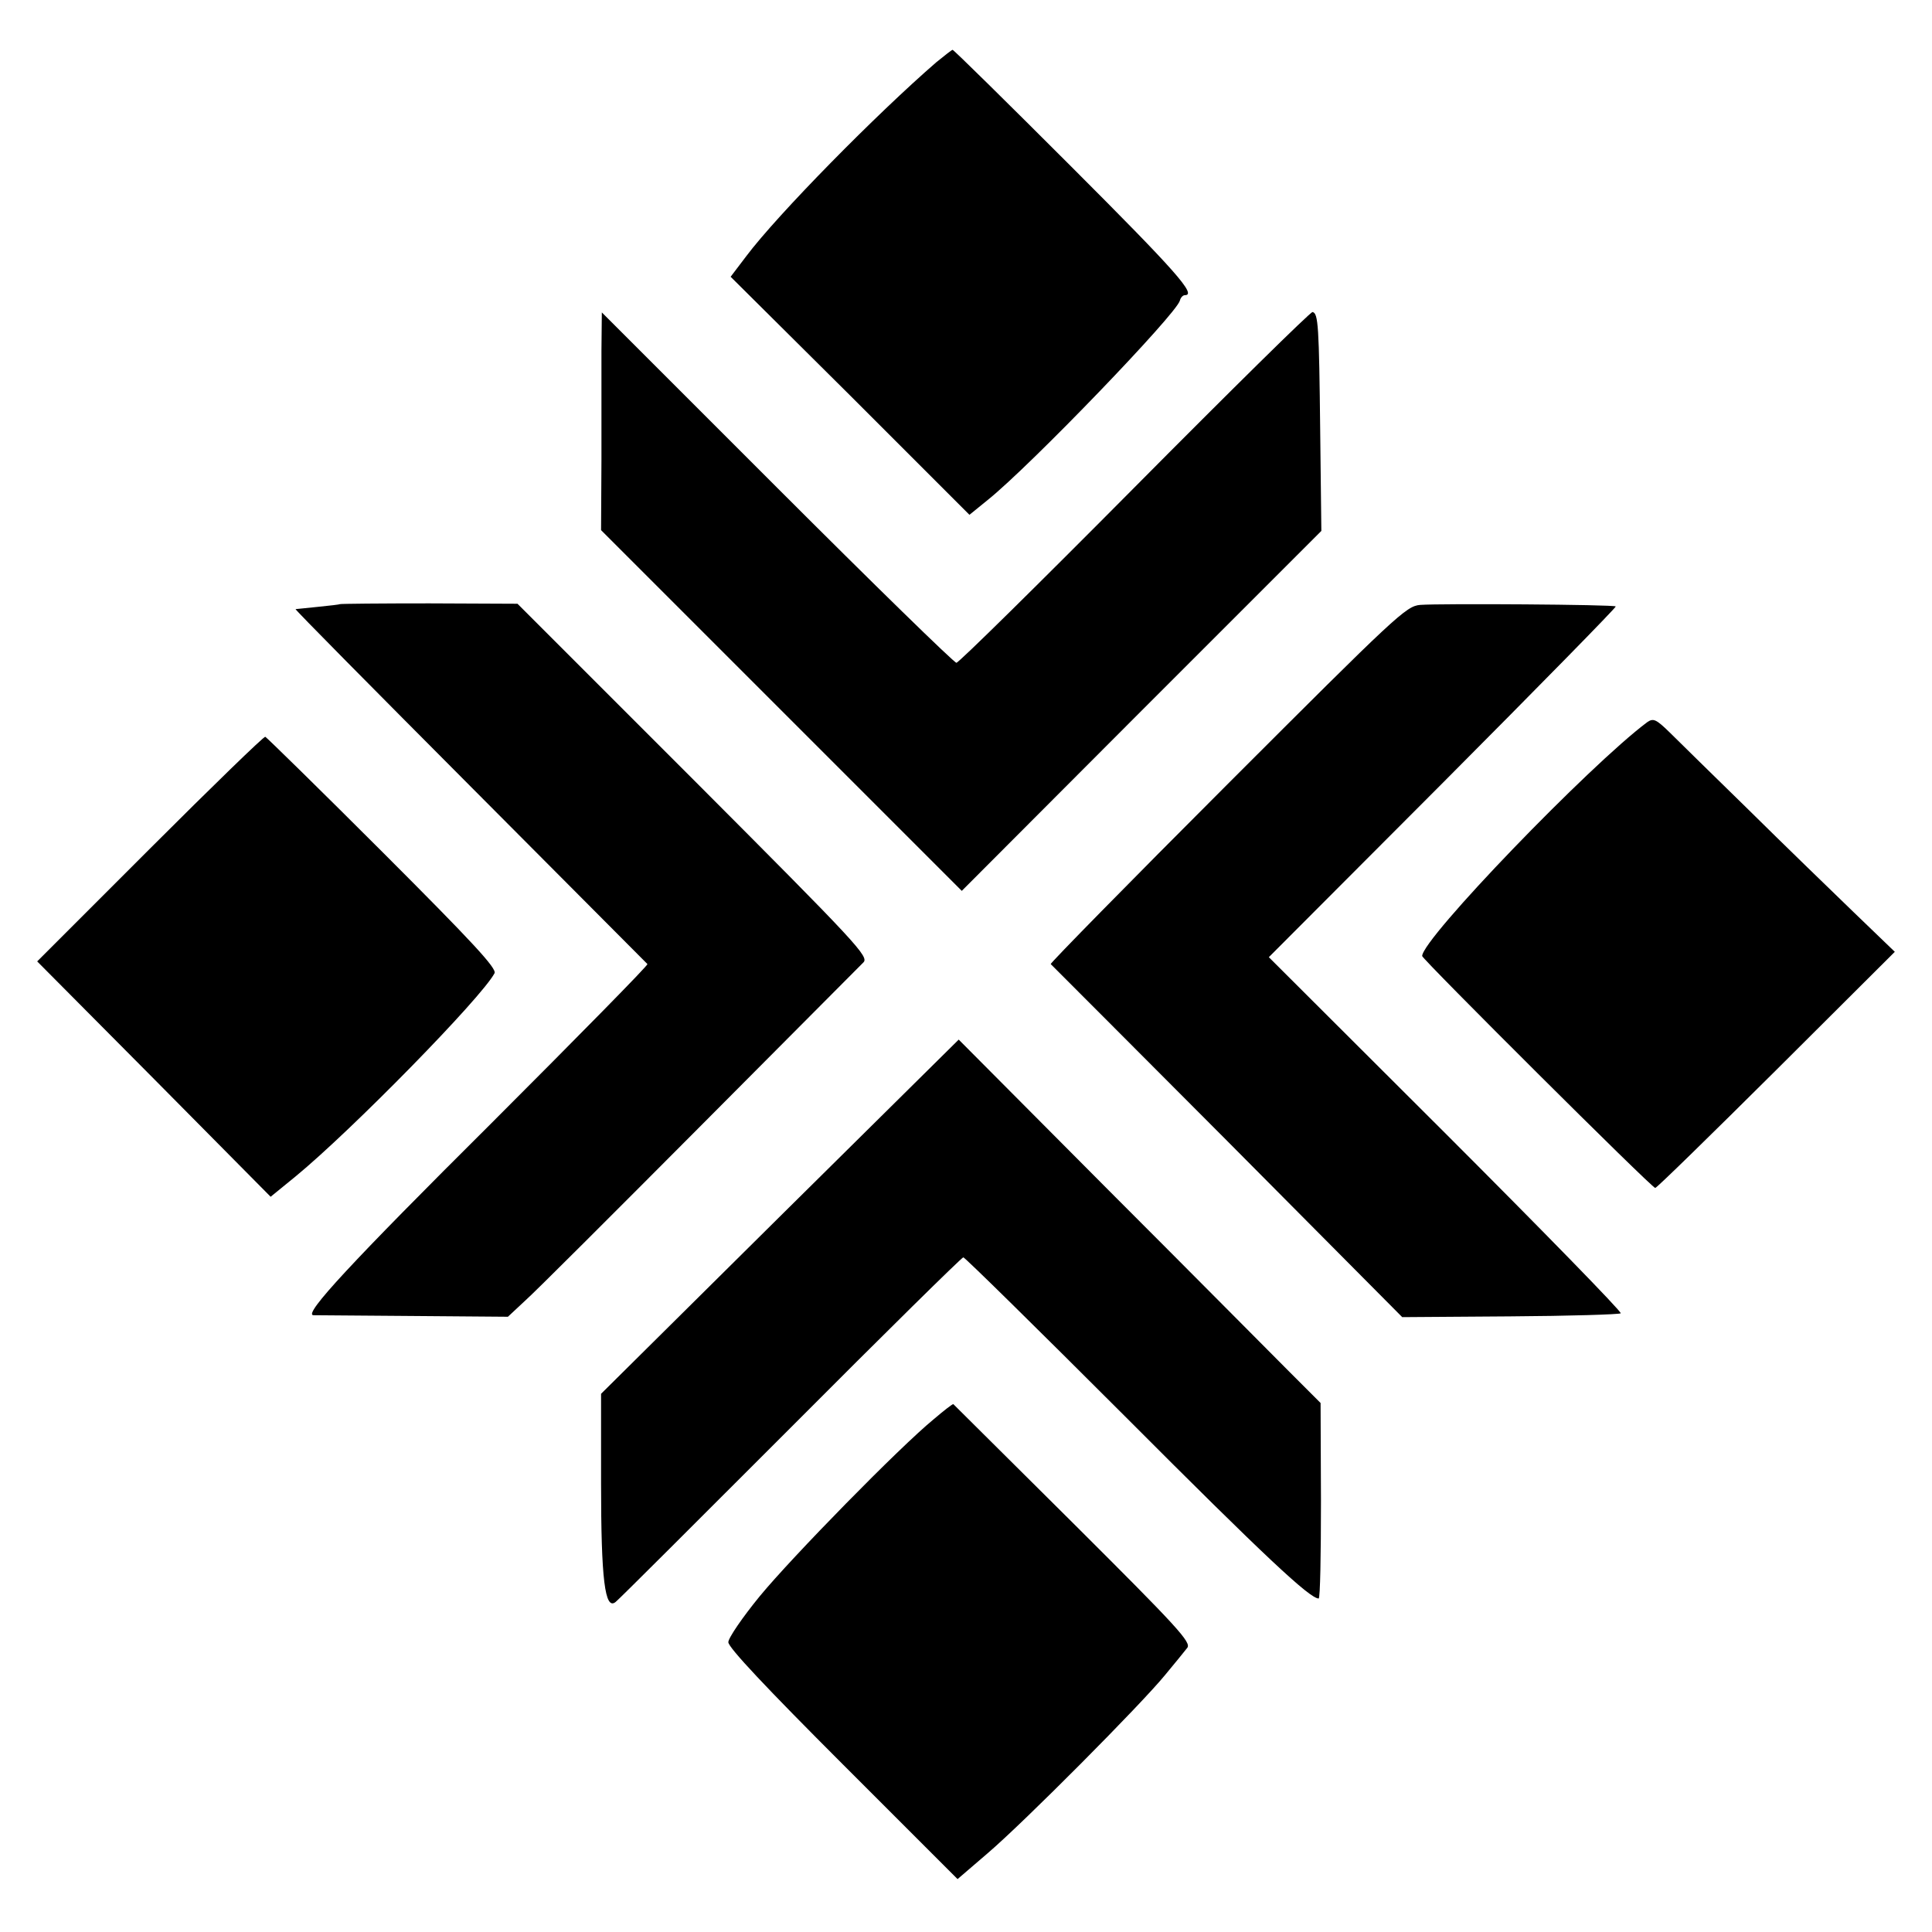 <?xml version="1.0" standalone="no"?>
<!DOCTYPE svg PUBLIC "-//W3C//DTD SVG 20010904//EN"
 "http://www.w3.org/TR/2001/REC-SVG-20010904/DTD/svg10.dtd">
<svg version="1.0" xmlns="http://www.w3.org/2000/svg"
 width="504pt" height="504pt" viewBox="0 0 504 504"
 preserveAspectRatio="xMidYMid meet">
<g transform="translate(0,504) scale(0.1,-0.1)"
fill="#000000" stroke="none">
<path d="M2443 4878 c-156 -135 -414 -397 -496 -506 l-41 -54 312 -310 311
-311 48 39 c112 90 493 486 501 520 2 8 8 14 13 14 32 0 -24 63 -296 335 -168
168 -307 305 -310 305 -2 0 -21 -15 -42 -32z"/>
<path d="M2960 3769 c-250 -252 -459 -458 -465 -458 -5 -1 -216 205 -467 456
l-458 458 -1 -100 c0 -55 0 -183 0 -284 l-1 -184 471 -471 470 -470 469 470
469 469 -3 260 c-3 275 -5 308 -20 311 -5 1 -214 -205 -464 -457z"/>
<path d="M887 3464 c-1 -1 -27 -4 -57 -7 -30 -3 -57 -6 -59 -6 -2 -1 203 -208
455 -461 252 -253 461 -463 463 -465 2 -3 -181 -189 -407 -415 -367 -365 -490
-498 -465 -501 4 0 121 -1 258 -2 l250 -2 45 42 c25 22 230 227 455 453 226
227 418 420 427 429 16 15 -13 46 -442 476 l-460 460 -230 1 c-127 0 -232 -1
-233 -2z"/>
<path d="M3705 3462 c-37 -3 -62 -27 -503 -468 -256 -256 -463 -467 -461 -469
2 -2 210 -210 461 -462 l456 -459 282 2 c154 1 284 5 288 8 3 4 -202 214 -456
468 l-462 461 454 455 c250 251 453 458 451 460 -5 5 -457 8 -510 4z"/>
<path d="M4297 3156 c-150 -112 -587 -565 -587 -610 0 -8 600 -606 608 -605 4
0 146 139 316 308 l309 308 -108 104 c-59 57 -183 177 -274 267 -91 89 -184
180 -206 202 -35 34 -42 37 -58 26z"/>
<path d="M391 2826 l-294 -294 305 -307 304 -307 65 53 c146 120 485 466 519
530 7 12 -57 81 -291 315 -164 164 -303 300 -307 302 -4 1 -139 -130 -301
-292z"/>
<path d="M2034 1866 l-466 -462 0 -234 c0 -250 10 -332 38 -309 8 6 213 211
457 455 243 244 446 444 450 444 4 0 194 -187 422 -415 367 -368 482 -475 505
-475 4 0 6 115 6 255 l-1 255 -80 80 c-44 44 -256 258 -472 474 l-392 394
-467 -462z"/>
<path d="M2435 1337 c-89 -73 -369 -359 -453 -461 -45 -55 -82 -109 -82 -120
0 -14 101 -121 299 -319 l299 -299 78 67 c95 81 401 389 463 465 25 30 51 62
58 71 12 14 -24 53 -297 325 -171 170 -312 310 -313 311 -2 1 -25 -17 -52 -40z"/>
</g>
</svg>
